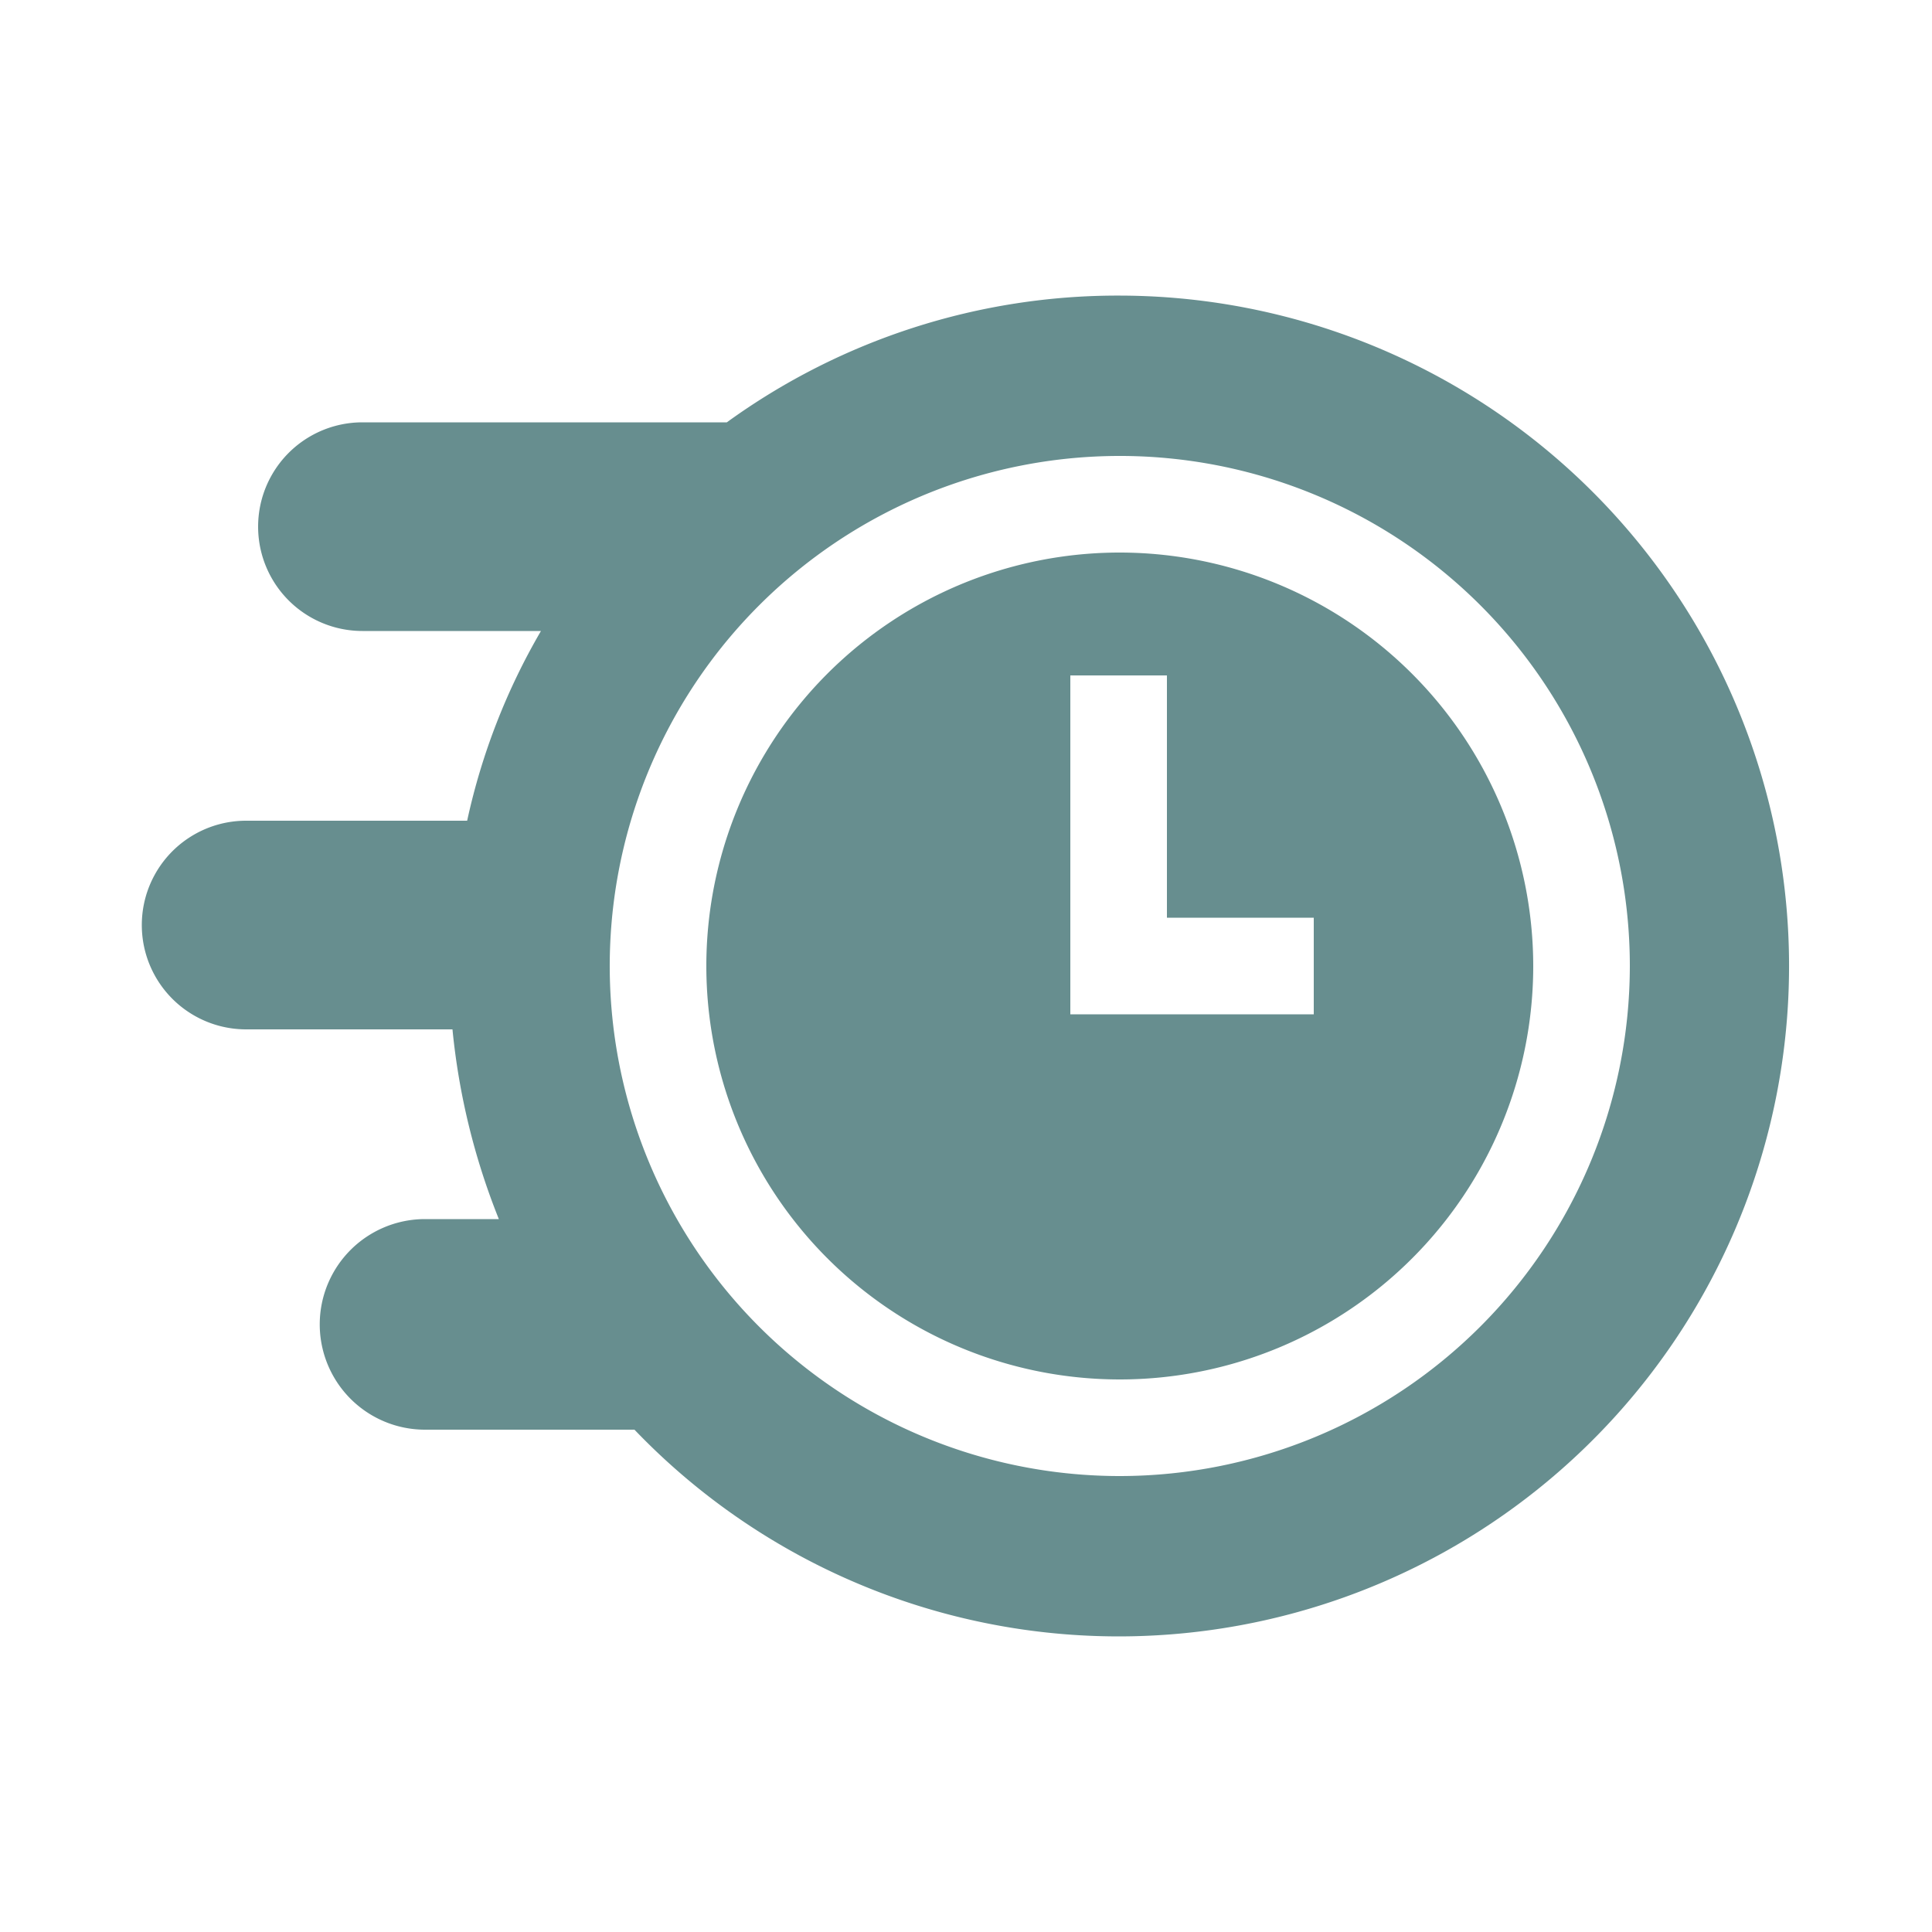<?xml version="1.0" encoding="UTF-8"?>
<svg xmlns="http://www.w3.org/2000/svg" id="Capa_1" data-name="Capa 1" viewBox="0 0 50 50">
  <defs>
    <style>.cls-1{fill:#678e8f;}</style>
  </defs>
  <path class="cls-1" d="M34,26.25h-6.3V17.48h2.5v6.27H34ZM29,14.3A10.7,10.7,0,1,0,39.68,25,10.71,10.71,0,0,0,29,14.3"></path>
  <path class="cls-1" d="M29,38.2A13.2,13.2,0,1,1,42.18,25,13.21,13.21,0,0,1,29,38.2M29,7.65a17.24,17.24,0,0,0-10.19,3.28H9.38a2.7,2.7,0,0,0,0,5.4H14a16.83,16.83,0,0,0-1.91,4.91H6.37a2.7,2.7,0,1,0,0,5.4h5.34a17.83,17.83,0,0,0,1.2,4.91H11A2.7,2.7,0,0,0,11,37h5.42A17.35,17.35,0,1,0,29,7.65"></path>
</svg>
